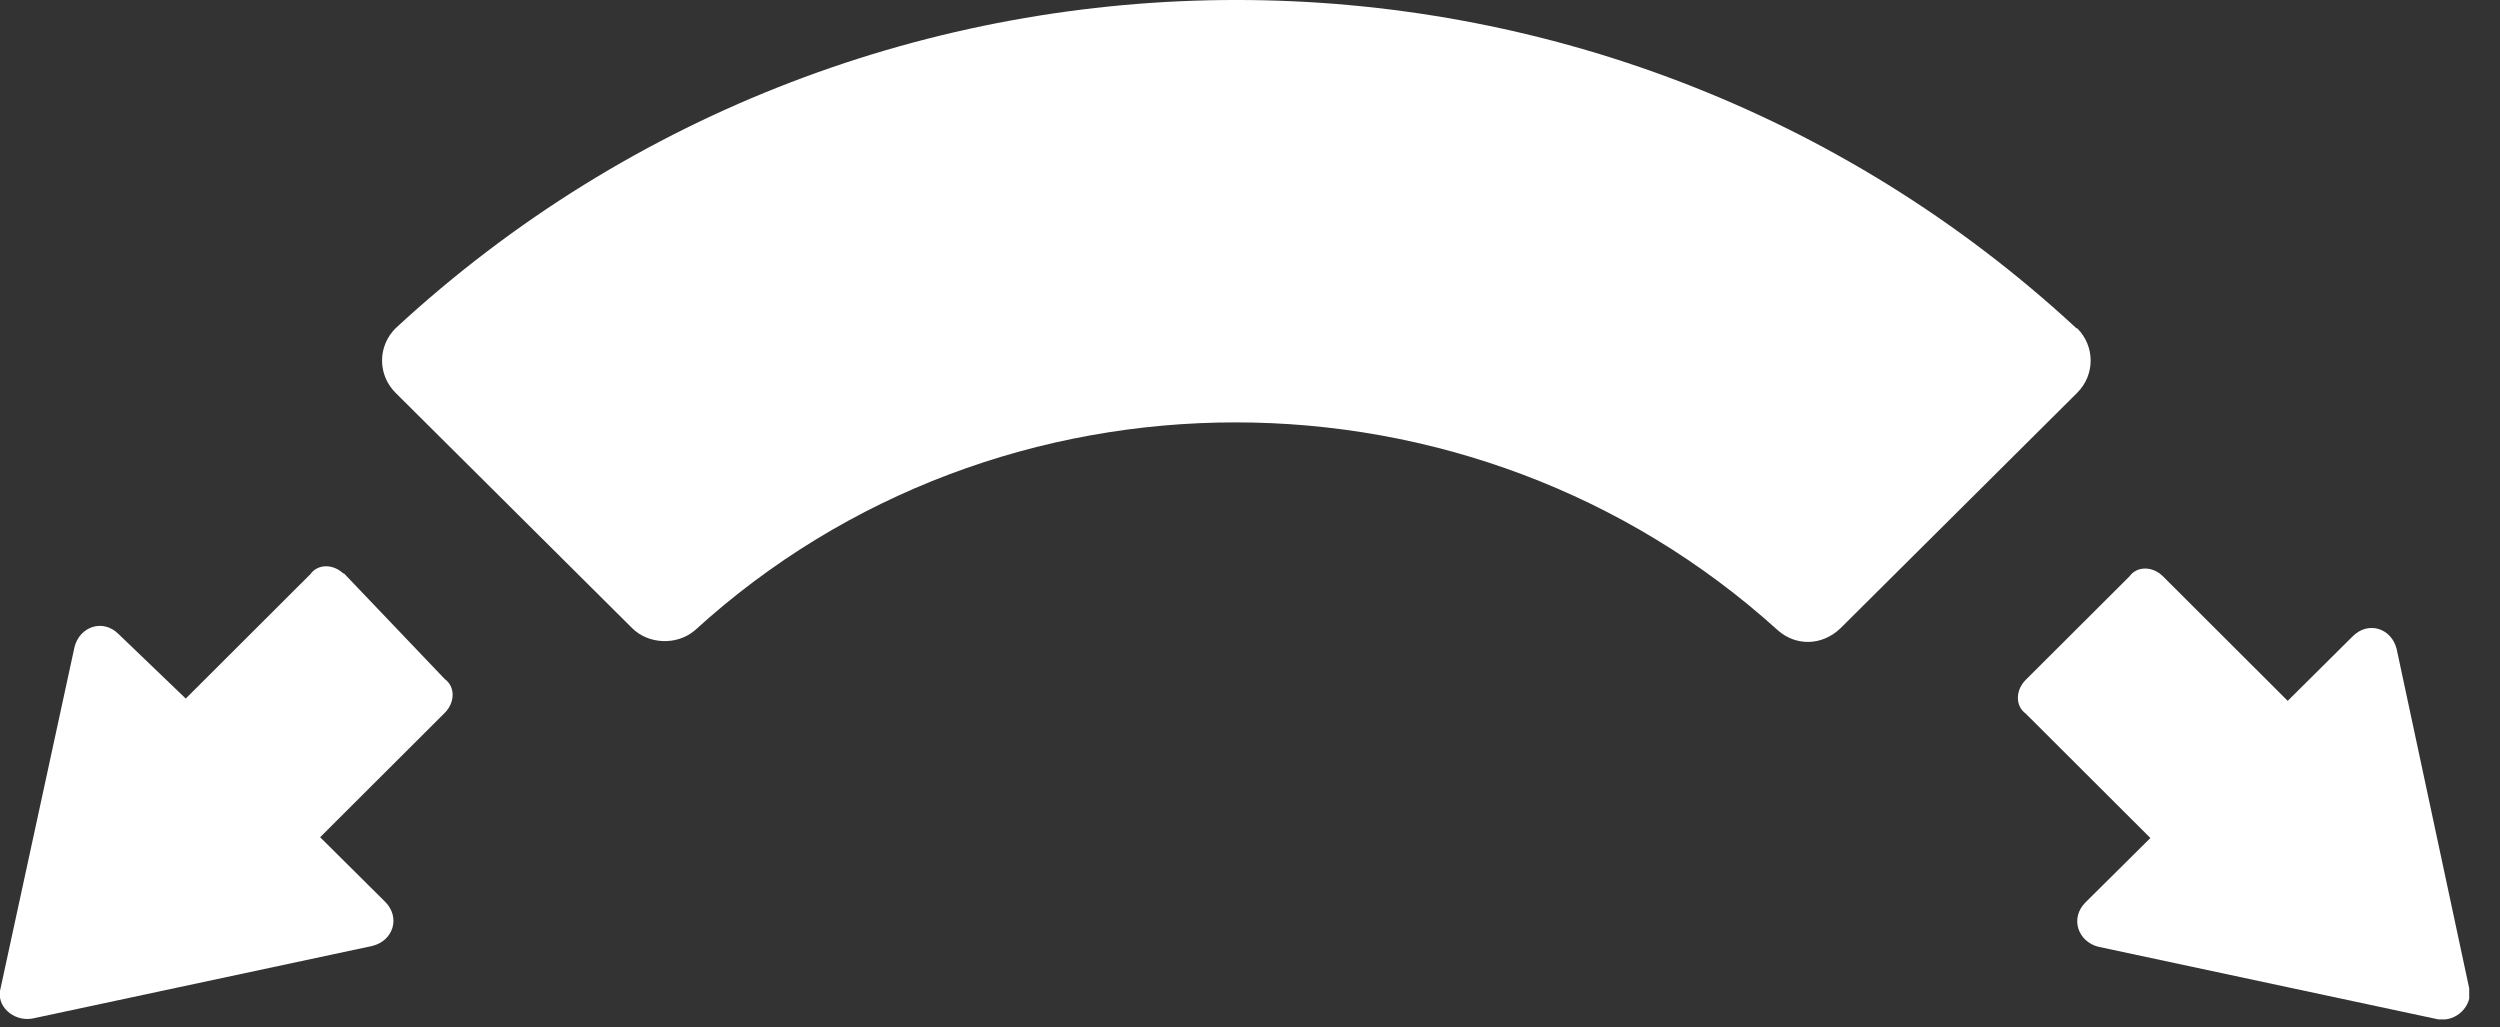 <?xml version="1.0" encoding="UTF-8"?>
<svg xmlns="http://www.w3.org/2000/svg" width="73" height="30" viewBox="0 0 73 30" fill="none">
  <rect x="0" y="0" width="73" height="30" fill="#333333" stroke="none"/>
  <g clip-path="url(#clip0_5045_9254)">
    <path fill-rule="evenodd" clip-rule="evenodd" d="M10.045 16.765C9.74 16.459 9.282 16.459 9.064 16.765L5.424 20.398L3.463 18.516C3.005 18.056 2.329 18.297 2.177 18.888L0.019 28.847C-0.134 29.372 0.39 29.832 0.934 29.744L10.873 27.621C11.484 27.468 11.702 26.789 11.244 26.33L9.348 24.447L12.988 20.814C13.293 20.508 13.293 20.048 12.988 19.829L10.023 16.721L10.045 16.765Z" fill="white"></path>
    <path fill-rule="evenodd" clip-rule="evenodd" d="M72.098 28.847L69.983 18.954C69.831 18.342 69.155 18.123 68.697 18.582L66.801 20.465L63.161 16.831C62.856 16.525 62.398 16.525 62.18 16.831L59.151 19.852C58.846 20.158 58.846 20.618 59.151 20.837L62.791 24.47L60.894 26.352C60.437 26.812 60.676 27.49 61.265 27.644L71.204 29.767C71.727 29.832 72.185 29.395 72.119 28.869L72.098 28.847Z" fill="white"></path>
    <path fill-rule="evenodd" clip-rule="evenodd" d="M60.633 9.587C46.836 -3.196 25.367 -3.196 11.549 9.587C11.025 10.112 11.025 10.944 11.549 11.469L18.458 18.341C18.916 18.801 19.744 18.867 20.289 18.407C29.16 10.309 42.978 10.309 51.915 18.407C52.438 18.867 53.201 18.867 53.746 18.341L60.655 11.469C61.178 10.944 61.178 10.112 60.655 9.587H60.633Z" fill="white"></path>
  </g>
  <defs>
    <clipPath id="clip0_5045_9254">
      <rect width="72.101" height="29.767" fill="white"></rect>
    </clipPath>
  </defs>
</svg>
